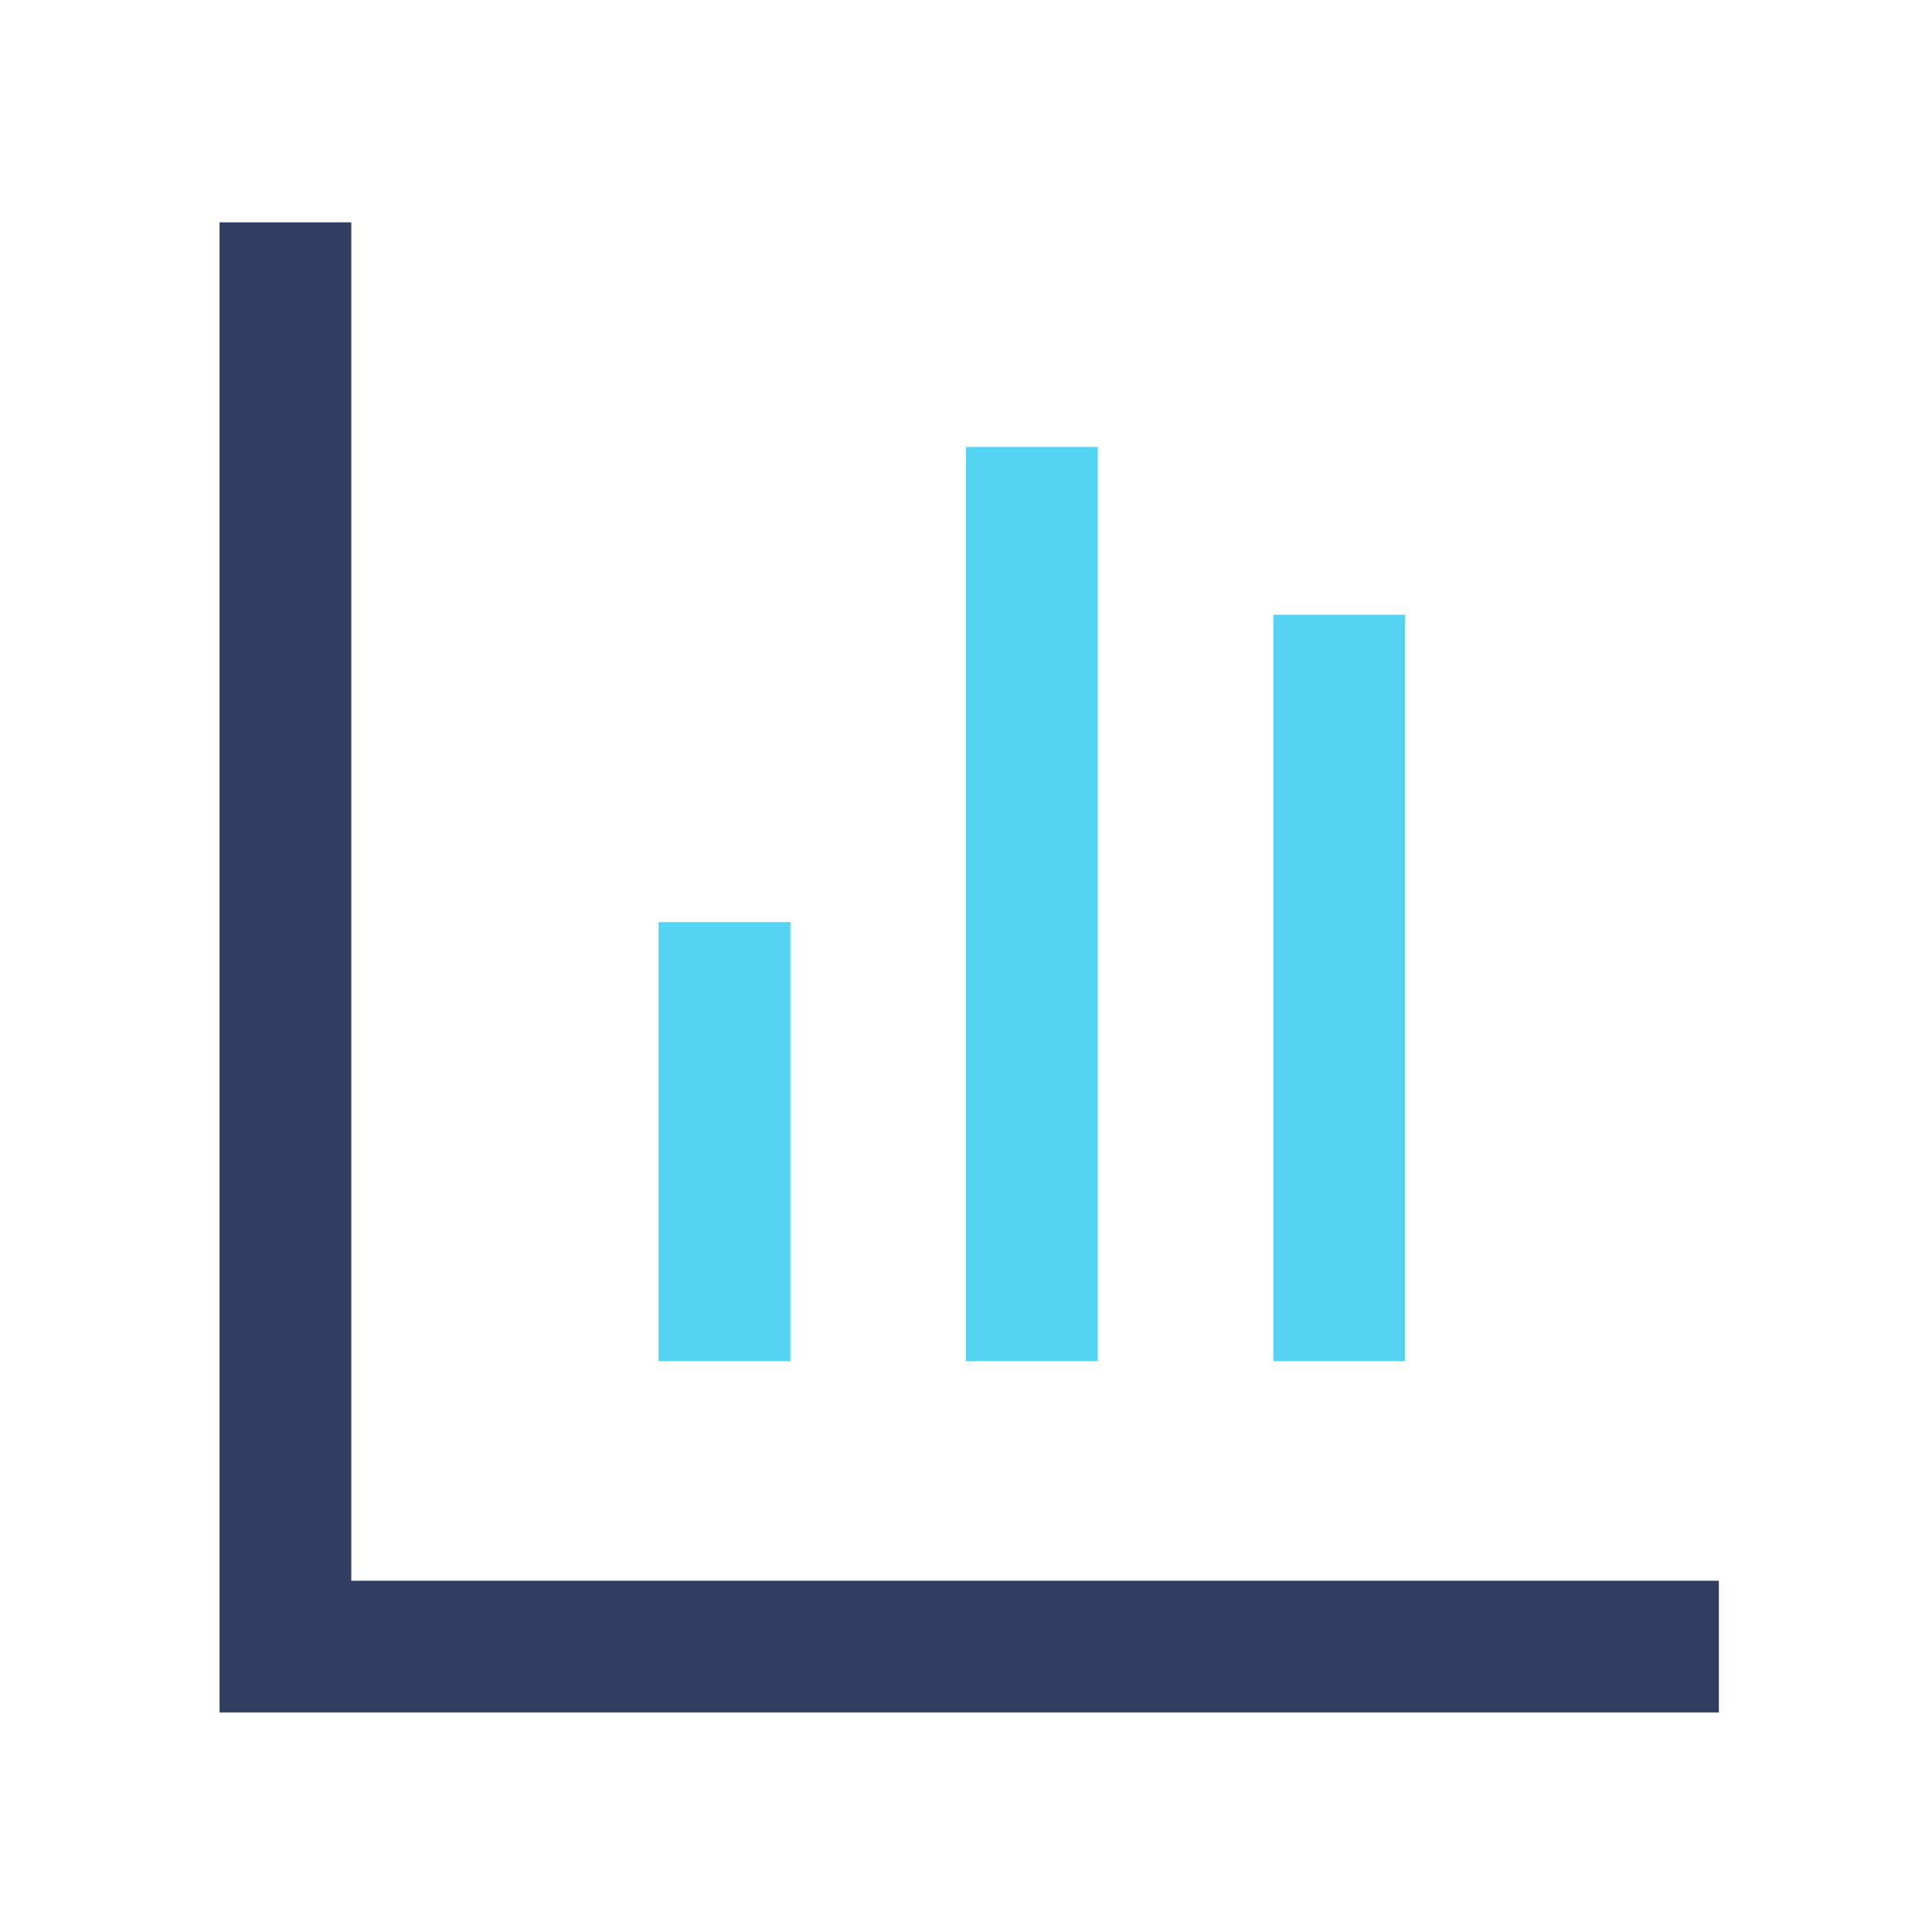 <svg width="44" height="44" viewBox="0 0 44 44" fill="none" xmlns="http://www.w3.org/2000/svg">
<path d="M8 36H39.146V39H5V5.063H8V36Z" fill="#333E63"/>
<path fill-rule="evenodd" clip-rule="evenodd" d="M25 31H22V10.179H25V31ZM18 31H15V21H18V31ZM29 31H32V14H29V31Z" fill="#54D4F2"/>
</svg>
